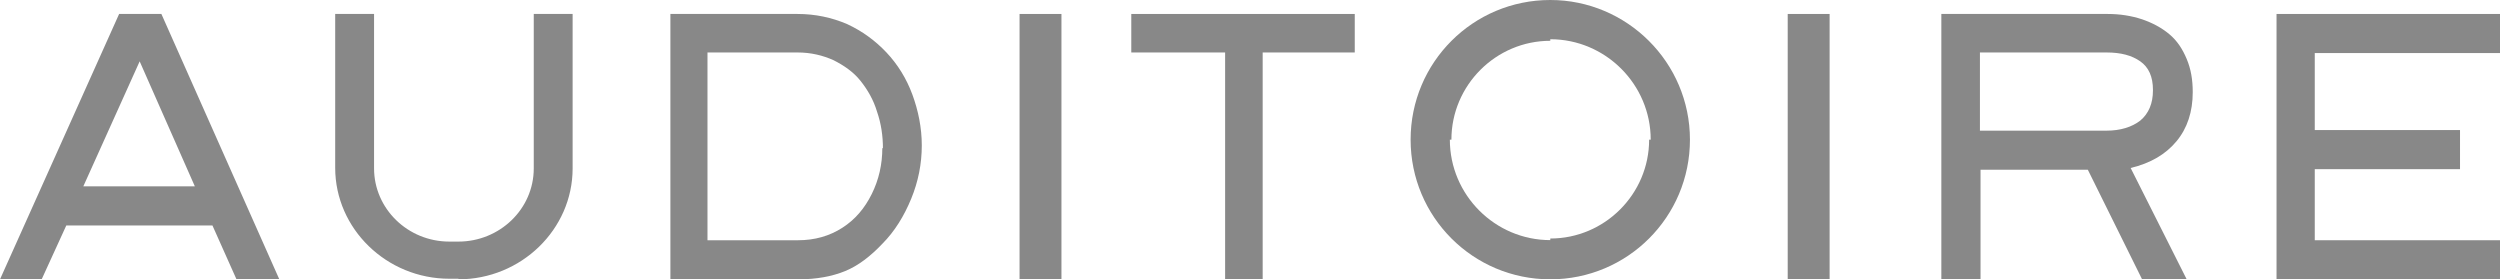 <svg width="179" height="20" viewBox="0 0 179 20" fill="none" xmlns="http://www.w3.org/2000/svg">
<g clip-path="url(#clip0_2750_3093)">
<path d="M16.933 20H20L11.555 1H8.529L0 20H2.983L4.748 16.141H15.21L16.933 20ZM5.966 13.341L10 4.393L13.95 13.341H5.966Z" fill="#888888"/>
<path d="M32.821 19.958H32.179C27.683 19.958 24 16.383 24 12.018V1H26.783V12.059C26.783 14.928 29.181 17.298 32.179 17.298H32.821C35.776 17.298 38.217 14.969 38.217 12.059V1H41V12.059C41 16.424 37.317 20 32.821 20V19.958Z" fill="#888888"/>
<path d="M66 10.415C66 11.73 65.747 13.002 65.241 14.232C64.735 15.462 64.061 16.565 63.175 17.455C62.332 18.346 61.447 19.025 60.52 19.406C59.592 19.788 58.454 20 57.189 20H48V1H57.105C58.37 1 59.55 1.254 60.647 1.721C61.742 2.23 62.669 2.908 63.471 3.757C64.271 4.605 64.904 5.623 65.325 6.768C65.747 7.913 66 9.143 66 10.415ZM63.218 10.627C63.218 9.737 63.091 8.846 62.796 7.998C62.543 7.15 62.122 6.429 61.616 5.792C61.11 5.156 60.435 4.69 59.677 4.308C58.918 3.969 58.075 3.757 57.105 3.757H50.656V17.201H57.148C58.328 17.201 59.382 16.904 60.309 16.31C61.236 15.716 61.911 14.911 62.417 13.893C62.923 12.875 63.175 11.772 63.175 10.585L63.218 10.627Z" fill="#888888"/>
<path d="M76 20H73V1H76V20Z" fill="#888888"/>
<path d="M81 1V3.757H87.719V20H90.407V3.757H97V1H81Z" fill="#888888"/>
<path d="M111 0C105.468 0 101 4.468 101 10C101 15.532 105.468 20 111 20C116.532 20 121 15.532 121 10C121 4.468 116.489 0 111 0ZM103.809 10C103.809 6.043 107.042 2.809 111 2.809C114.957 2.809 118.191 6.043 118.191 10C118.191 13.957 114.957 17.192 111 17.192C107.042 17.192 103.809 13.957 103.809 10Z" fill="#888888"/>
<path d="M111 2.921V2C106.602 2 103 5.602 103 10H103.921C103.921 6.105 107.105 2.921 111 2.921Z" fill="#888888"/>
<path d="M118.078 10C118.078 13.895 114.895 17.078 111 17.078V18C115.398 18 119 14.398 119 10H118.078Z" fill="#888888"/>
<path d="M131 20H128V1H131V20Z" fill="#888888"/>
<path d="M157 6.598C157 7.998 156.612 9.185 155.835 10.118C155.058 11.051 153.979 11.688 152.554 12.027L156.568 20H153.374L149.489 12.154H141.806V20H139V1H150.914C151.777 1 152.597 1.127 153.374 1.382C154.108 1.636 154.756 1.975 155.316 2.442C155.878 2.908 156.266 3.502 156.568 4.223C156.87 4.944 157 5.708 157 6.598ZM154.151 6.429C154.151 5.496 153.849 4.817 153.244 4.393C152.64 3.969 151.863 3.757 150.828 3.757H141.763V9.355H150.828C151.82 9.355 152.64 9.1 153.244 8.634C153.849 8.125 154.151 7.404 154.151 6.471V6.429Z" fill="#888888"/>
<path d="M179 3.799V1H163V20H179V17.201H165.737V12.112H176.137V9.312H165.737V3.799H179Z" fill="#888888"/>
</g>
<defs>
<clipPath id="clip0_2750_3093">
<rect width="179" height="20" fill="white"/>
</clipPath>
</defs>
</svg>
